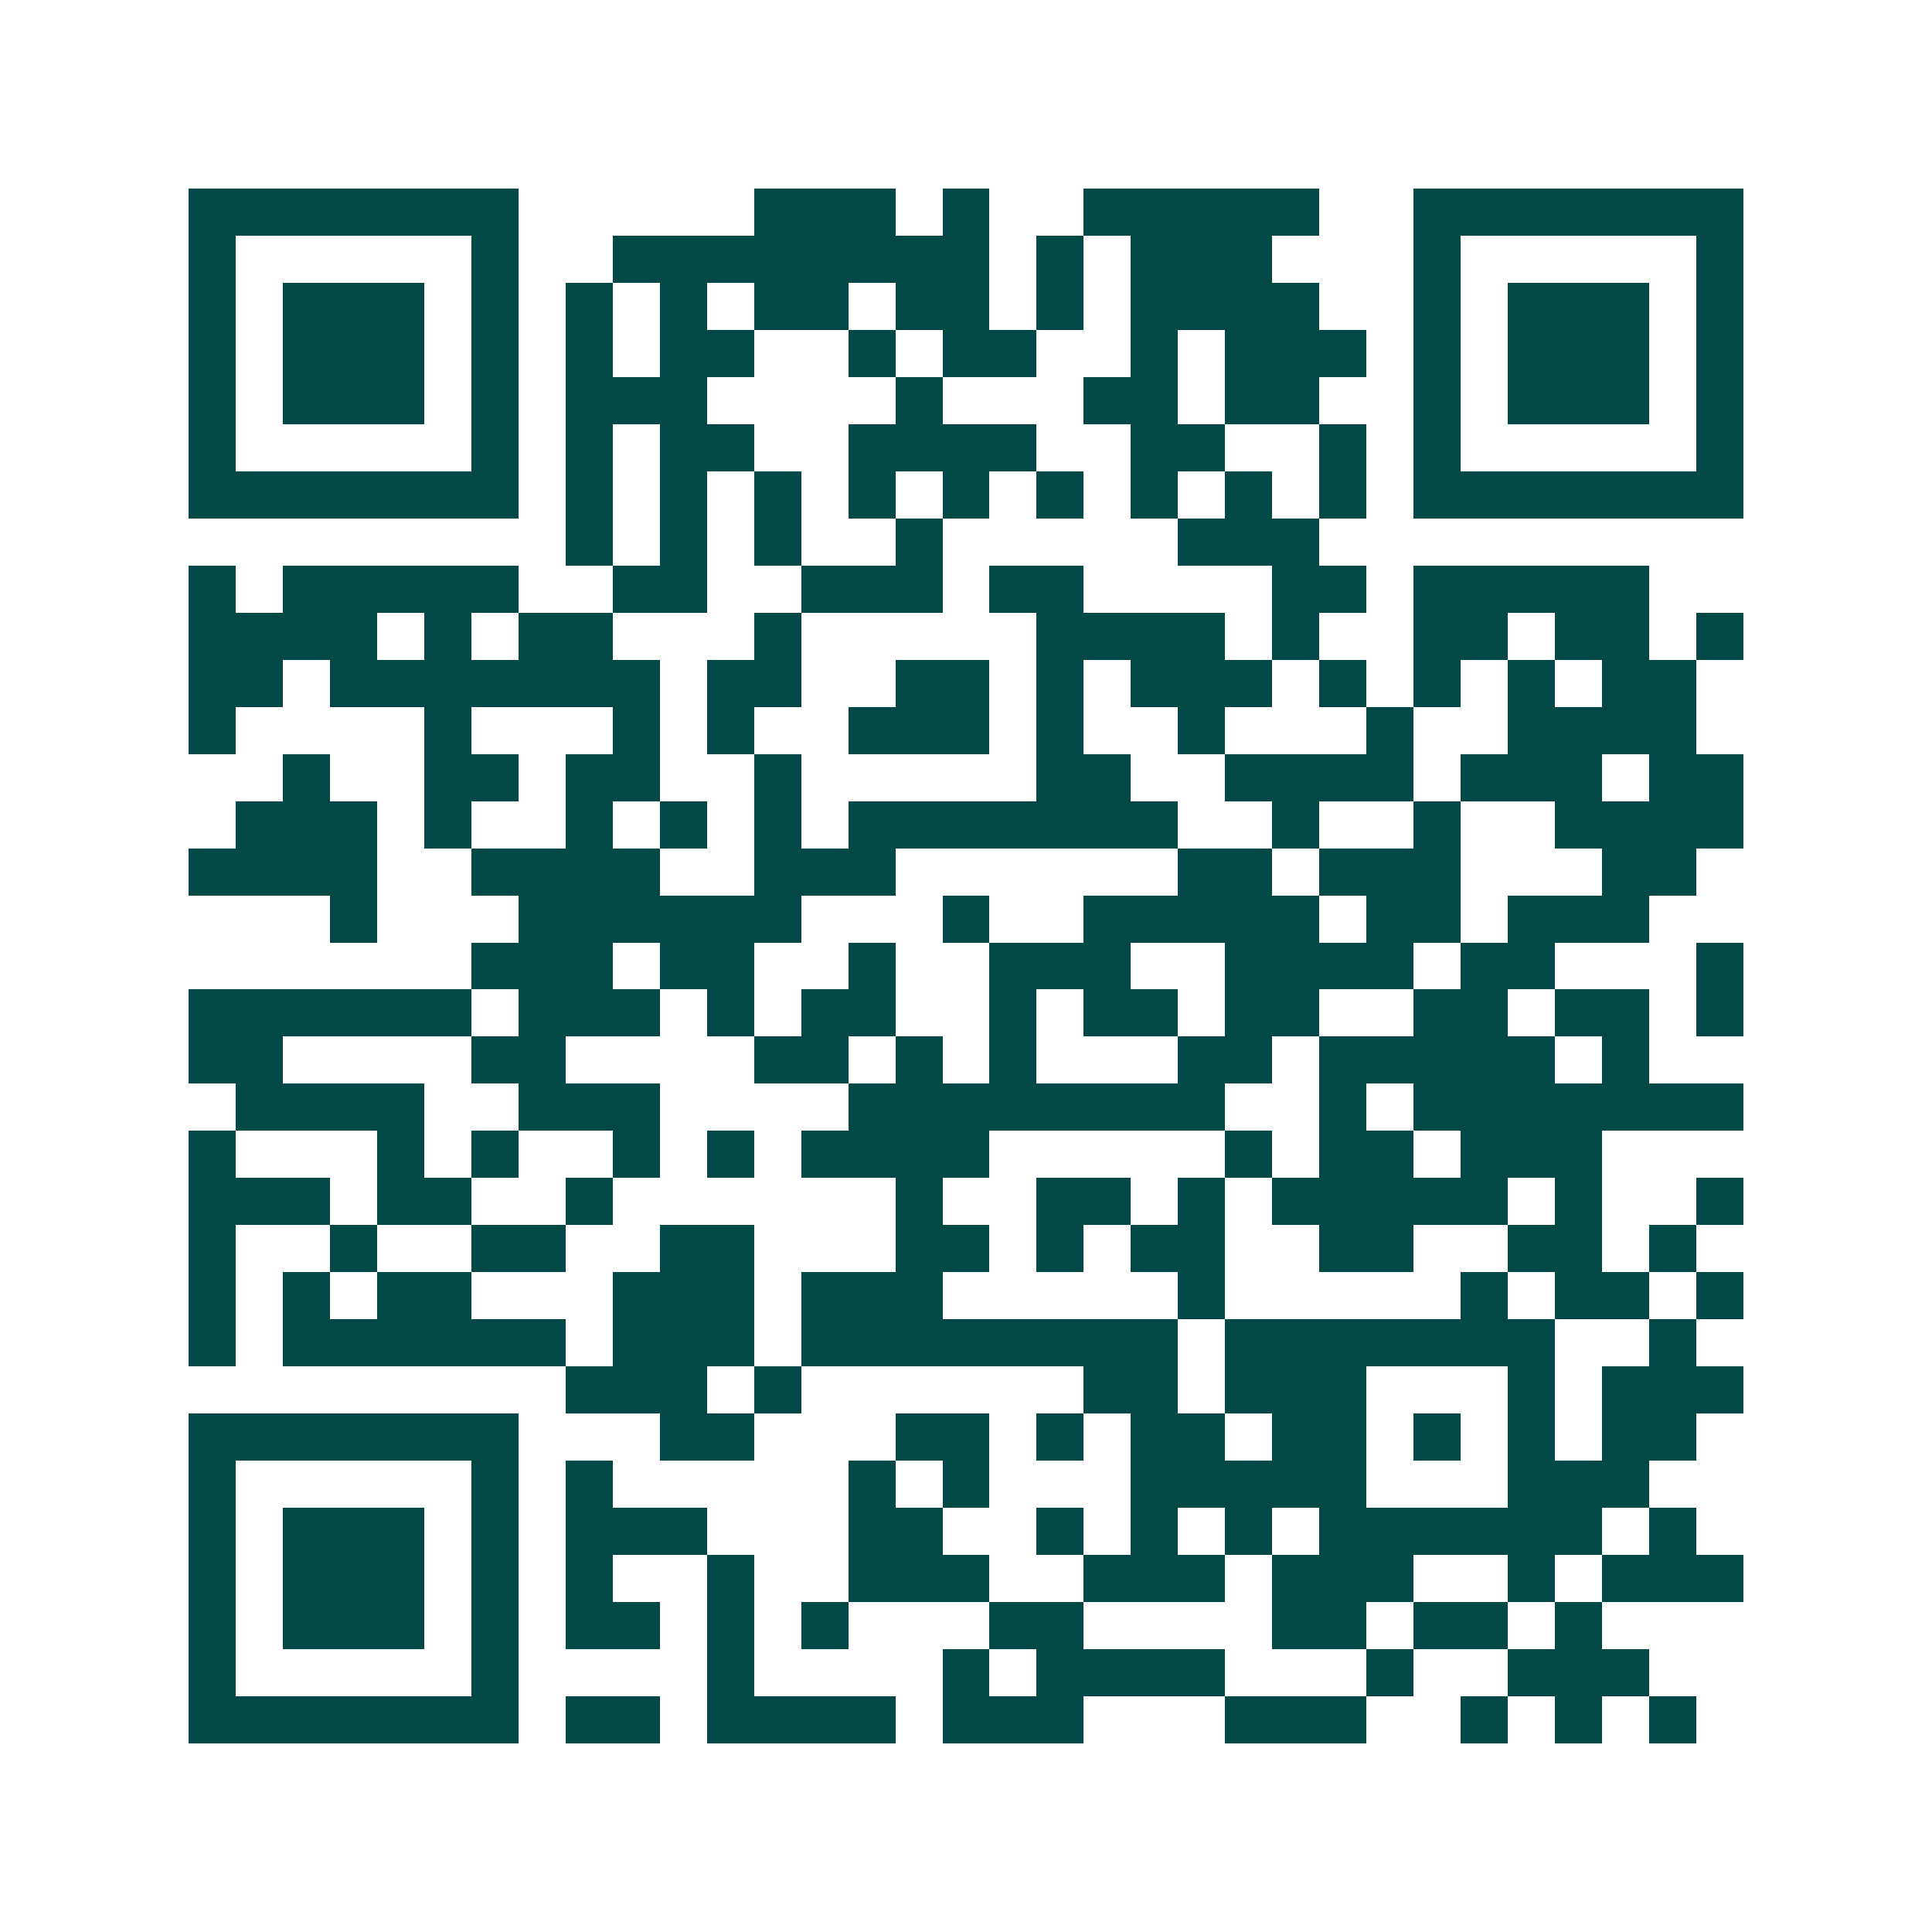 <svg xmlns="http://www.w3.org/2000/svg" width="200" height="200" viewBox="0 0 41 41" shape-rendering="crispEdges"><path fill="#ffffff" d="M0 0h41v41H0z"/><path stroke="#014847" d="M4 4.5h7m5 0h3m1 0h1m2 0h5m2 0h7M4 5.5h1m5 0h1m2 0h8m1 0h1m1 0h3m3 0h1m5 0h1M4 6.5h1m1 0h3m1 0h1m1 0h1m1 0h1m1 0h2m1 0h2m1 0h1m1 0h4m2 0h1m1 0h3m1 0h1M4 7.5h1m1 0h3m1 0h1m1 0h1m1 0h2m2 0h1m1 0h2m2 0h1m1 0h3m1 0h1m1 0h3m1 0h1M4 8.5h1m1 0h3m1 0h1m1 0h3m4 0h1m3 0h2m1 0h2m2 0h1m1 0h3m1 0h1M4 9.5h1m5 0h1m1 0h1m1 0h2m2 0h4m2 0h2m2 0h1m1 0h1m5 0h1M4 10.5h7m1 0h1m1 0h1m1 0h1m1 0h1m1 0h1m1 0h1m1 0h1m1 0h1m1 0h1m1 0h7M12 11.5h1m1 0h1m1 0h1m2 0h1m5 0h3M4 12.5h1m1 0h5m2 0h2m2 0h3m1 0h2m4 0h2m1 0h5M4 13.5h4m1 0h1m1 0h2m3 0h1m5 0h4m1 0h1m2 0h2m1 0h2m1 0h1M4 14.5h2m1 0h7m1 0h2m2 0h2m1 0h1m1 0h3m1 0h1m1 0h1m1 0h1m1 0h2M4 15.5h1m4 0h1m3 0h1m1 0h1m2 0h3m1 0h1m2 0h1m3 0h1m2 0h4M6 16.5h1m2 0h2m1 0h2m2 0h1m5 0h2m2 0h4m1 0h3m1 0h2M5 17.5h3m1 0h1m2 0h1m1 0h1m1 0h1m1 0h7m2 0h1m2 0h1m2 0h4M4 18.5h4m2 0h4m2 0h3m6 0h2m1 0h3m3 0h2M7 19.5h1m3 0h6m3 0h1m2 0h5m1 0h2m1 0h3M10 20.5h3m1 0h2m2 0h1m2 0h3m2 0h4m1 0h2m3 0h1M4 21.5h6m1 0h3m1 0h1m1 0h2m2 0h1m1 0h2m1 0h2m2 0h2m1 0h2m1 0h1M4 22.5h2m4 0h2m4 0h2m1 0h1m1 0h1m3 0h2m1 0h5m1 0h1M5 23.5h4m2 0h3m4 0h8m2 0h1m1 0h7M4 24.5h1m3 0h1m1 0h1m2 0h1m1 0h1m1 0h4m5 0h1m1 0h2m1 0h3M4 25.5h3m1 0h2m2 0h1m6 0h1m2 0h2m1 0h1m1 0h5m1 0h1m2 0h1M4 26.5h1m2 0h1m2 0h2m2 0h2m3 0h2m1 0h1m1 0h2m2 0h2m2 0h2m1 0h1M4 27.5h1m1 0h1m1 0h2m3 0h3m1 0h3m5 0h1m5 0h1m1 0h2m1 0h1M4 28.5h1m1 0h6m1 0h3m1 0h8m1 0h7m2 0h1M12 29.5h3m1 0h1m6 0h2m1 0h3m3 0h1m1 0h3M4 30.5h7m3 0h2m3 0h2m1 0h1m1 0h2m1 0h2m1 0h1m1 0h1m1 0h2M4 31.5h1m5 0h1m1 0h1m5 0h1m1 0h1m3 0h5m3 0h3M4 32.5h1m1 0h3m1 0h1m1 0h3m3 0h2m2 0h1m1 0h1m1 0h1m1 0h6m1 0h1M4 33.5h1m1 0h3m1 0h1m1 0h1m2 0h1m2 0h3m2 0h3m1 0h3m2 0h1m1 0h3M4 34.5h1m1 0h3m1 0h1m1 0h2m1 0h1m1 0h1m3 0h2m4 0h2m1 0h2m1 0h1M4 35.5h1m5 0h1m4 0h1m4 0h1m1 0h4m3 0h1m2 0h3M4 36.5h7m1 0h2m1 0h4m1 0h3m3 0h3m2 0h1m1 0h1m1 0h1"/></svg>
